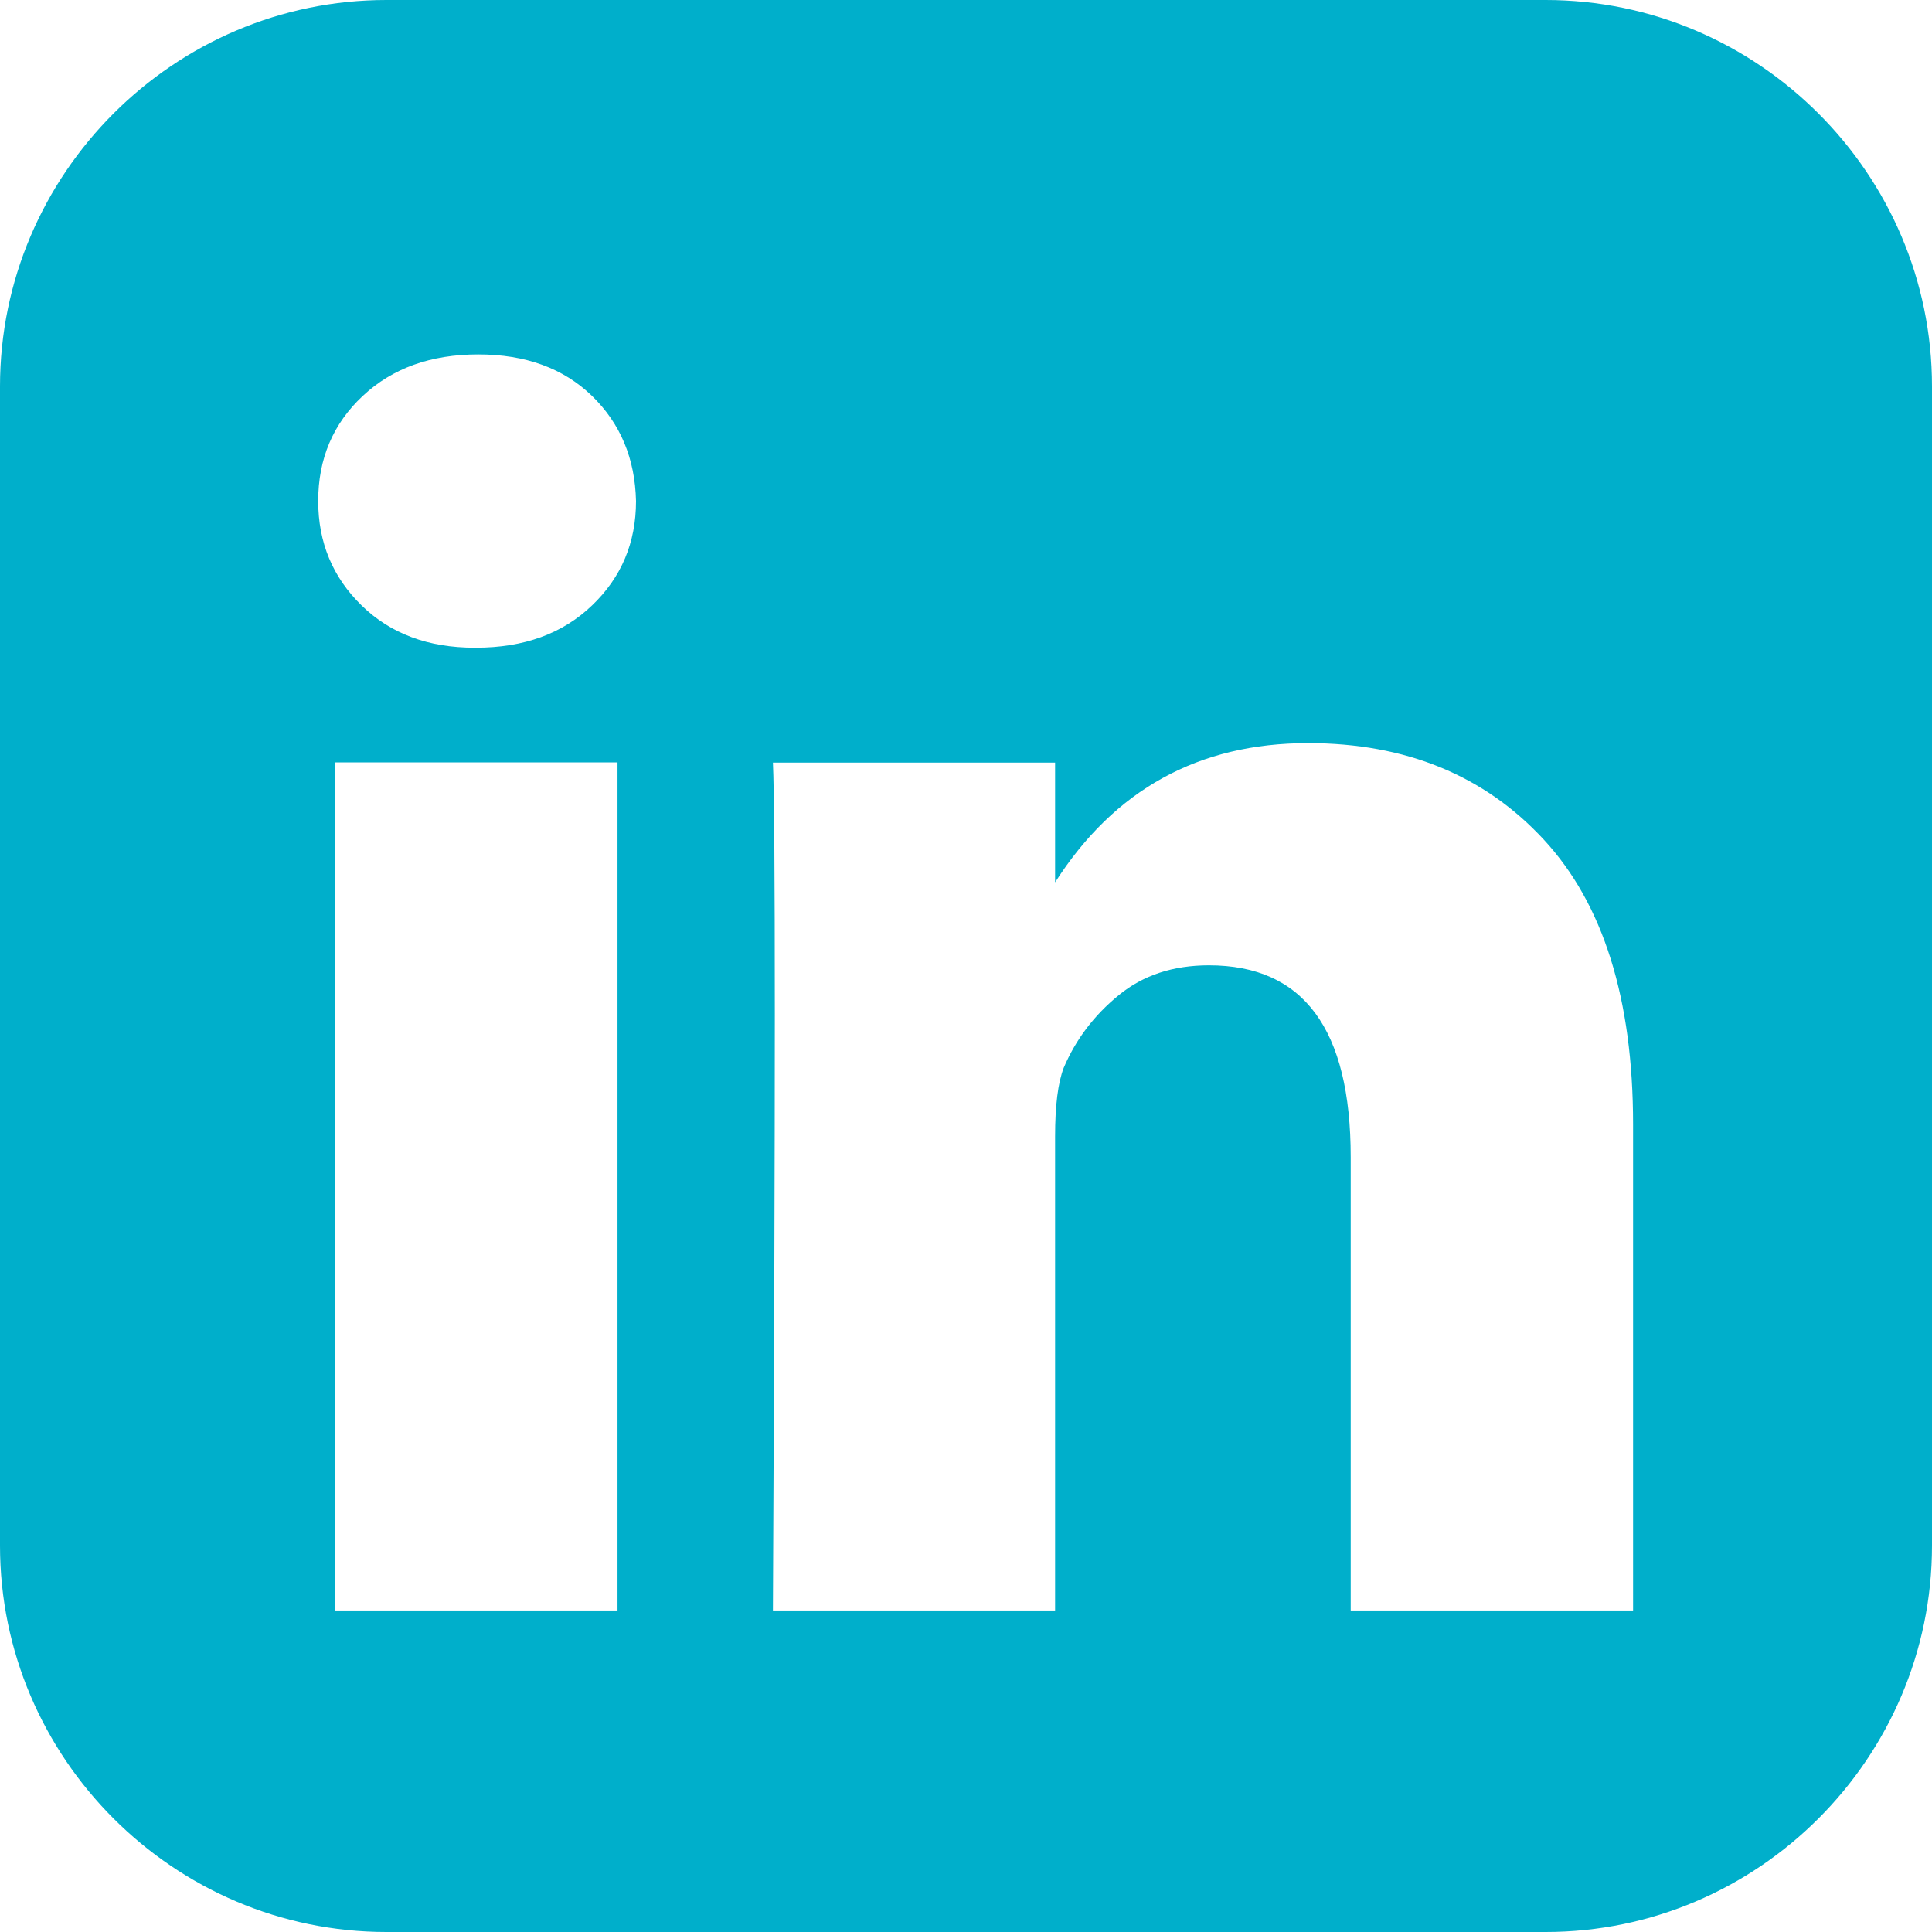 <?xml version="1.0" encoding="utf-8"?>
<!-- Generator: Adobe Illustrator 27.0.0, SVG Export Plug-In . SVG Version: 6.00 Build 0)  -->
<svg version="1.1" xmlns="http://www.w3.org/2000/svg" x="0px" y="0px"
     viewBox="0 0 99.21 99.21" style="enable-background:new 0 0 99.21 99.21;" xml:space="preserve">
<style type="text/css">
	.st0{display:none;}
	.st1{display:inline;fill:#00AFCB;}
	.st2{display:inline;}
	.st3{fill:#00AFCB;}
</style>
<g id="HG-Basis" class="st0">
	<path class="st1" d="M79.37,0H19.84C8.93,0,0,8.93,0,19.84v59.53c0,10.91,8.93,19.84,19.84,19.84h59.53
		c10.91,0,19.84-8.93,19.84-19.84V19.84C99.21,8.93,90.28,0,79.37,0z"/>
</g>
<g id="facebook" class="st0">
	<path class="st1" d="M79.37,0H19.84C8.93,0,0,8.93,0,19.84v59.53c0,10.91,8.93,19.84,19.84,19.84h59.53
		c10.91,0,19.84-8.93,19.84-19.84V19.84C99.21,8.93,90.28,0,79.37,0z M84.42,51.03h-11.3v41.01H56.19V51.03h-8.46V36.88h8.46v-8.46
		c0-6.07,1.43-10.66,4.27-13.76c2.84-3.1,7.53-4.65,14.08-4.65h11.3v14.15h-7.1c-2.41,0-3.95,0.42-4.62,1.26
		c-0.67,0.84-1,2.31-1,4.42v7.04h12.79L84.42,51.03z"/>
</g>
<g id="twitter" class="st0">
	<path class="st1" d="M79.37,0H19.84C8.93,0,0,8.93,0,19.84v59.53c0,10.91,8.93,19.84,19.84,19.84h59.53
		c10.91,0,19.84-8.93,19.84-19.84V19.84C99.21,8.93,90.28,0,79.37,0z M75.9,38.17c0.04,0.39,0.06,0.97,0.06,1.75
		c0,3.62-0.53,7.25-1.58,10.88c-1.06,3.64-2.67,7.13-4.85,10.47c-2.17,3.34-4.77,6.29-7.78,8.85c-3.01,2.56-6.63,4.61-10.85,6.14
		c-4.22,1.53-8.74,2.3-13.56,2.3c-7.49,0-14.43-2.02-20.8-6.07c1.03,0.13,2.11,0.19,3.23,0.19c6.24,0,11.87-1.94,16.86-5.81
		c-2.93-0.04-5.54-0.95-7.85-2.71c-2.3-1.77-3.91-4.01-4.81-6.72c1.12,0.17,1.96,0.26,2.52,0.26c0.94,0,2.04-0.17,3.29-0.52
		c-3.14-0.6-5.79-2.16-7.94-4.68s-3.23-5.39-3.23-8.62v-0.13c2.28,1.08,4.43,1.64,6.46,1.68c-3.92-2.63-5.88-6.4-5.88-11.3
		c0-2.41,0.62-4.69,1.87-6.85c3.4,4.18,7.54,7.52,12.4,10.01c4.87,2.5,10.08,3.89,15.63,4.2c-0.21-0.82-0.32-1.85-0.32-3.1
		c0-3.75,1.32-6.94,3.97-9.59c2.65-2.65,5.84-3.97,9.59-3.97c3.96,0,7.26,1.42,9.88,4.27c2.97-0.56,5.86-1.66,8.66-3.3
		c-1.08,3.31-3.08,5.83-6.01,7.56c2.8-0.39,5.4-1.12,7.82-2.2C80.87,33.89,78.61,36.24,75.9,38.17z"/>
</g>
<g id="Instagram" class="st0">
	<path class="st1" d="M79.37,0H19.84C8.93,0,0,8.93,0,19.84v59.53c0,10.91,8.93,19.84,19.84,19.84h59.53
		c10.91,0,19.84-8.93,19.84-19.84V19.84C99.21,8.93,90.28,0,79.37,0z M35.49,35.62c3.93-3.8,8.66-5.7,14.18-5.7
		c5.56,0,10.31,1.9,14.24,5.7c3.93,3.8,5.9,8.4,5.9,13.79c0,5.39-1.97,9.98-5.9,13.78c-3.93,3.81-8.67,5.7-14.24,5.7
		c-5.52,0-10.25-1.9-14.18-5.7c-3.93-3.8-5.9-8.39-5.9-13.78C29.6,44.02,31.57,39.43,35.49,35.62z M88.32,84.15
		c0,1.13-0.39,2.07-1.17,2.84c-0.79,0.76-1.72,1.14-2.8,1.14H14.67c-1.13,0-2.07-0.38-2.83-1.14c-0.76-0.76-1.14-1.71-1.14-2.84
		V41.92h9.19c-0.87,2.73-1.3,5.58-1.3,8.53c0,8.34,3.04,15.46,9.12,21.35c6.09,5.89,13.41,8.83,21.97,8.83
		c5.65,0,10.86-1.35,15.64-4.04c4.78-2.7,8.56-6.36,11.34-10.98c2.78-4.63,4.17-9.68,4.17-15.16c0-2.95-0.44-5.8-1.3-8.53h8.8V84.15
		z M88.32,25.95c0,1.26-0.43,2.32-1.3,3.19c-0.87,0.87-1.93,1.31-3.19,1.31H72.48c-1.26,0-2.33-0.43-3.19-1.31
		c-0.87-0.87-1.3-1.93-1.3-3.19V15.19c0-1.22,0.43-2.27,1.3-3.16c0.87-0.89,1.93-1.34,3.19-1.34h11.34c1.26,0,2.33,0.44,3.19,1.34
		c0.87,0.89,1.3,1.94,1.3,3.16V25.95z"/>
</g>
<g id="Mastodon" class="st0">
	<g class="st2">
		<path class="st3" d="M79.37,0H19.84C8.93,0,0,8.93,0,19.84v59.53c0,10.91,8.93,19.84,19.84,19.84h59.53
			c10.91,0,19.84-8.93,19.84-19.84V19.84C99.21,8.93,90.28,0,79.37,0z M85.85,42.18c-0.03,0.16-0.08,3.22-0.09,3.38
			c-0.14,2.92-0.4,5.83-0.82,8.72c-0.22,1.52-0.36,3.06-1.03,4.47c-0.89,1.86-2.23,3.35-3.8,4.64c-3.34,2.75-7.17,4.53-11.38,5.46
			c-4.32,0.95-8.72,1.26-13.13,1.47c-4.36,0.21-8.71-0.14-13.04-0.73c-2.29-0.31-4.57-0.7-6.83-1.2c-0.35-0.08-0.53-0.05-0.48,0.39
			c0.06,0.62,0.05,1.25,0.14,1.88c0.31,2.1,0.97,4.04,2.5,5.6c1.51,1.55,3.43,2.32,5.49,2.78c1.91,0.42,3.85,0.55,5.8,0.65
			c2.07,0.1,4.13,0.09,6.19-0.09c2.65-0.24,5.27-0.71,7.84-1.42c0.37-0.1,0.52,0,0.53,0.39c0.06,1.65,0.14,3.3,0.2,4.95
			c0.03,0.89,0.02,0.9-0.82,1.25c-2.9,1.22-5.93,1.93-9.04,2.35c-1.18,0.16-2.36,0.26-3.54,0.38c-1.88,0-3.77,0-5.65,0
			c-0.15-0.03-0.29-0.07-0.44-0.08c-3.89-0.23-7.7-0.9-11.46-1.89c-4.57-1.19-8.34-3.59-11.18-7.39c-2.25-3.01-3.65-6.42-4.61-10.02
			c-1.52-5.68-1.99-11.5-2.16-17.35c-0.01-0.35,0.02-0.69-0.08-1.03c0-5.12,0-10.24,0-15.36c0.13-1.05,0.22-2.1,0.38-3.14
			c0.69-4.52,2.33-8.63,5.34-12.11c1.57-1.81,3.35-3.37,5.58-4.34c1.84-0.8,3.77-1.32,5.72-1.74c3.96-0.85,7.98-1.26,12.02-1.5
			c0.89-0.05,1.78,0,2.66-0.17c2.51,0,5.02,0,7.53,0c0.15,0.02,0.29,0.07,0.44,0.07c1.73,0.03,3.46,0.16,5.19,0.3
			c3.94,0.32,7.83,0.88,11.66,1.91c3.03,0.81,5.7,2.22,7.9,4.5c3.15,3.28,5.03,7.19,5.95,11.61c0.19,0.9,0.43,4.43,0.49,6.85
			C85.94,40.81,85.85,37.99,85.85,42.18z"/>
		<path class="st3" d="M73.14,36.73c-0.01-1.51-0.26-2.99-0.71-4.44c-0.98-3.13-2.85-5.52-5.85-6.94c-2.03-0.96-4.19-1.15-6.39-0.95
			c-2.86,0.26-5.27,1.43-7.08,3.71c-0.92,1.16-1.56,2.49-2.34,3.73c-0.28,0.44-0.31,0.45-0.58,0.01c-0.54-0.89-1.06-1.79-1.61-2.68
			c-1.44-2.32-3.47-3.86-6.15-4.5c-1.36-0.33-2.74-0.39-4.13-0.3c-3.13,0.21-5.73,1.49-7.71,3.93c-2.04,2.52-2.77,5.5-2.8,8.65
			c-0.06,6.67-0.02,13.35-0.02,20.02c0,0.62,0.04,0.66,0.69,0.66c2.08,0,4.16,0,6.24,0c0.89,0,0.89,0,0.89-0.87
			c0-5.98-0.01-11.96,0.01-17.94c0-1.21,0.05-2.41,0.44-3.57c0.38-1.13,1.01-2.07,2.11-2.63c3.37-1.73,7.18,0,8.07,3.66
			c0.27,1.1,0.36,2.22,0.36,3.34c0.01,3.24,0,6.48,0,9.71c0,0.63,0.05,0.68,0.68,0.68c2.08,0,4.16,0,6.24,0c0.88,0,0.88,0,0.88-0.86
			c0-3.45,0-6.9,0.01-10.36c0-1.07,0.17-2.11,0.5-3.12c0.65-2,1.99-3.23,4.1-3.55c0.56-0.09,1.12-0.06,1.68-0.04
			c2.04,0.06,3.55,1.18,4.2,3.11c0.35,1.05,0.45,2.13,0.45,3.22c0,6.16,0,12.32,0,18.48c0,0.72,0.02,0.74,0.71,0.74
			c2.13,0,4.26,0,6.39,0c0.69,0,0.72-0.03,0.72-0.74c0-3.44,0-6.87,0-10.31c0,0-0.01,0-0.01,0C73.14,43.3,73.15,40.01,73.14,36.73z"
			/>
	</g>
</g>
<g id="LinkedIn_00000089561844052153919250000012347363500919875468_">
	<path class="st3" d="M79.37,0H19.84C8.93,0,0,8.93,0,19.84v59.53c0,10.91,8.93,19.84,19.84,19.84h59.53
		c10.91,0,19.84-8.93,19.84-19.84V19.84C99.21,8.93,90.28,0,79.37,0z M31.72,82.7H17.22V39.15h14.49V82.7z M30.4,31.09
		c-1.51,1.45-3.5,2.17-5.96,2.17h-0.07c-2.38,0-4.32-0.72-5.8-2.17c-1.48-1.44-2.23-3.23-2.23-5.36c0-2.17,0.76-3.97,2.29-5.4
		s3.5-2.13,5.93-2.13s4.37,0.71,5.84,2.13c1.46,1.42,2.21,3.22,2.26,5.4C32.66,27.86,31.91,29.65,30.4,31.09z M83.86,82.7H69.36
		V59.42c0-6.57-2.42-9.85-7.28-9.85c-1.84,0-3.39,0.51-4.64,1.54c-1.26,1.03-2.2,2.27-2.82,3.73c-0.29,0.76-0.44,1.92-0.44,3.51
		V82.7H39.69c0.13-26.27,0.13-40.79,0-43.54h14.49v6.15c3.05-4.77,7.38-7.15,12.99-7.15c5.02,0,9.06,1.66,12.11,4.96
		c3.05,3.3,4.58,8.18,4.58,14.62V82.7z"/>
</g>
<g id="XING" class="st0">
	<path class="st1" d="M79.37,0H19.84C8.93,0,0,8.93,0,19.84v59.53c0,10.91,8.93,19.84,19.84,19.84h59.53
		c10.91,0,19.84-8.93,19.84-19.84V19.84C99.21,8.93,90.28,0,79.37,0z M29.39,65.26H18.12c-0.65,0-1.14-0.26-1.46-0.79
		c-0.37-0.57-0.37-1.14,0-1.71L28.6,41.69v-0.06l-7.61-13.16c-0.32-0.69-0.35-1.28-0.06-1.76c0.32-0.45,0.85-0.67,1.58-0.67h11.21
		c1.26,0,2.31,0.69,3.17,2.07c5.12,8.97,7.67,13.48,7.67,13.52L32.43,63.06C31.66,64.52,30.65,65.26,29.39,65.26z M82.55,13.07
		L57.64,57.09v0.06l15.83,28.99c0.37,0.61,0.39,1.18,0.06,1.71c-0.29,0.49-0.79,0.73-1.52,0.73H60.81c-1.3,0-2.35-0.71-3.17-2.13
		C47.05,67,41.73,57.24,41.69,57.16l25.03-44.4c0.77-1.42,1.76-2.13,2.98-2.13h11.39c0.69,0,1.18,0.24,1.46,0.73
		C82.88,11.85,82.88,12.41,82.55,13.07z"/>
</g>
<g id="HG-Basis_Kopie" class="st0">
	<g class="st2">
		<path class="st3" d="M65.84,47.13L42.36,32.45c-0.95-0.61-1.94-0.64-2.98-0.09c-1.01,0.55-1.51,1.41-1.51,2.57v29.36
			c0,1.16,0.5,2.02,1.51,2.57c0.49,0.24,0.96,0.37,1.42,0.37c0.61,0,1.13-0.15,1.56-0.46l23.49-14.68c0.92-0.52,1.38-1.35,1.38-2.48
			C67.22,48.48,66.76,47.65,65.84,47.13z"/>
		<path class="st3" d="M79.37,0H19.84C8.93,0,0,8.93,0,19.84v59.53c0,10.91,8.93,19.84,19.84,19.84h59.53
			c10.91,0,19.84-8.93,19.84-19.84V19.84C99.21,8.93,90.28,0,79.37,0z M90.66,56.49c-0.03,1.65-0.16,3.74-0.39,6.26
			c-0.23,2.52-0.57,4.78-1.03,6.77c-0.49,2.23-1.54,4.11-3.17,5.64c-1.62,1.53-3.52,2.42-5.69,2.66
			c-6.79,0.76-17.05,1.15-30.78,1.15c-13.73,0-23.99-0.38-30.78-1.15c-2.17-0.24-4.07-1.13-5.71-2.66c-1.64-1.53-2.7-3.41-3.19-5.64
			c-0.43-1.99-0.76-4.24-0.99-6.77c-0.23-2.52-0.36-4.61-0.39-6.26c-0.03-1.65-0.04-3.95-0.04-6.88c0-2.93,0.02-5.23,0.04-6.88
			c0.03-1.65,0.16-3.74,0.39-6.26c0.23-2.52,0.57-4.78,1.03-6.77c0.49-2.23,1.54-4.11,3.17-5.64c1.62-1.53,3.52-2.41,5.69-2.66
			c6.79-0.76,17.05-1.15,30.78-1.15c13.73,0,23.99,0.38,30.78,1.15c2.17,0.25,4.07,1.13,5.71,2.66c1.64,1.53,2.7,3.41,3.19,5.64
			c0.43,1.99,0.76,4.25,0.99,6.77c0.23,2.52,0.36,4.61,0.39,6.26c0.03,1.65,0.04,3.95,0.04,6.88
			C90.71,52.54,90.69,54.84,90.66,56.49z"/>
	</g>
</g>
</svg>
